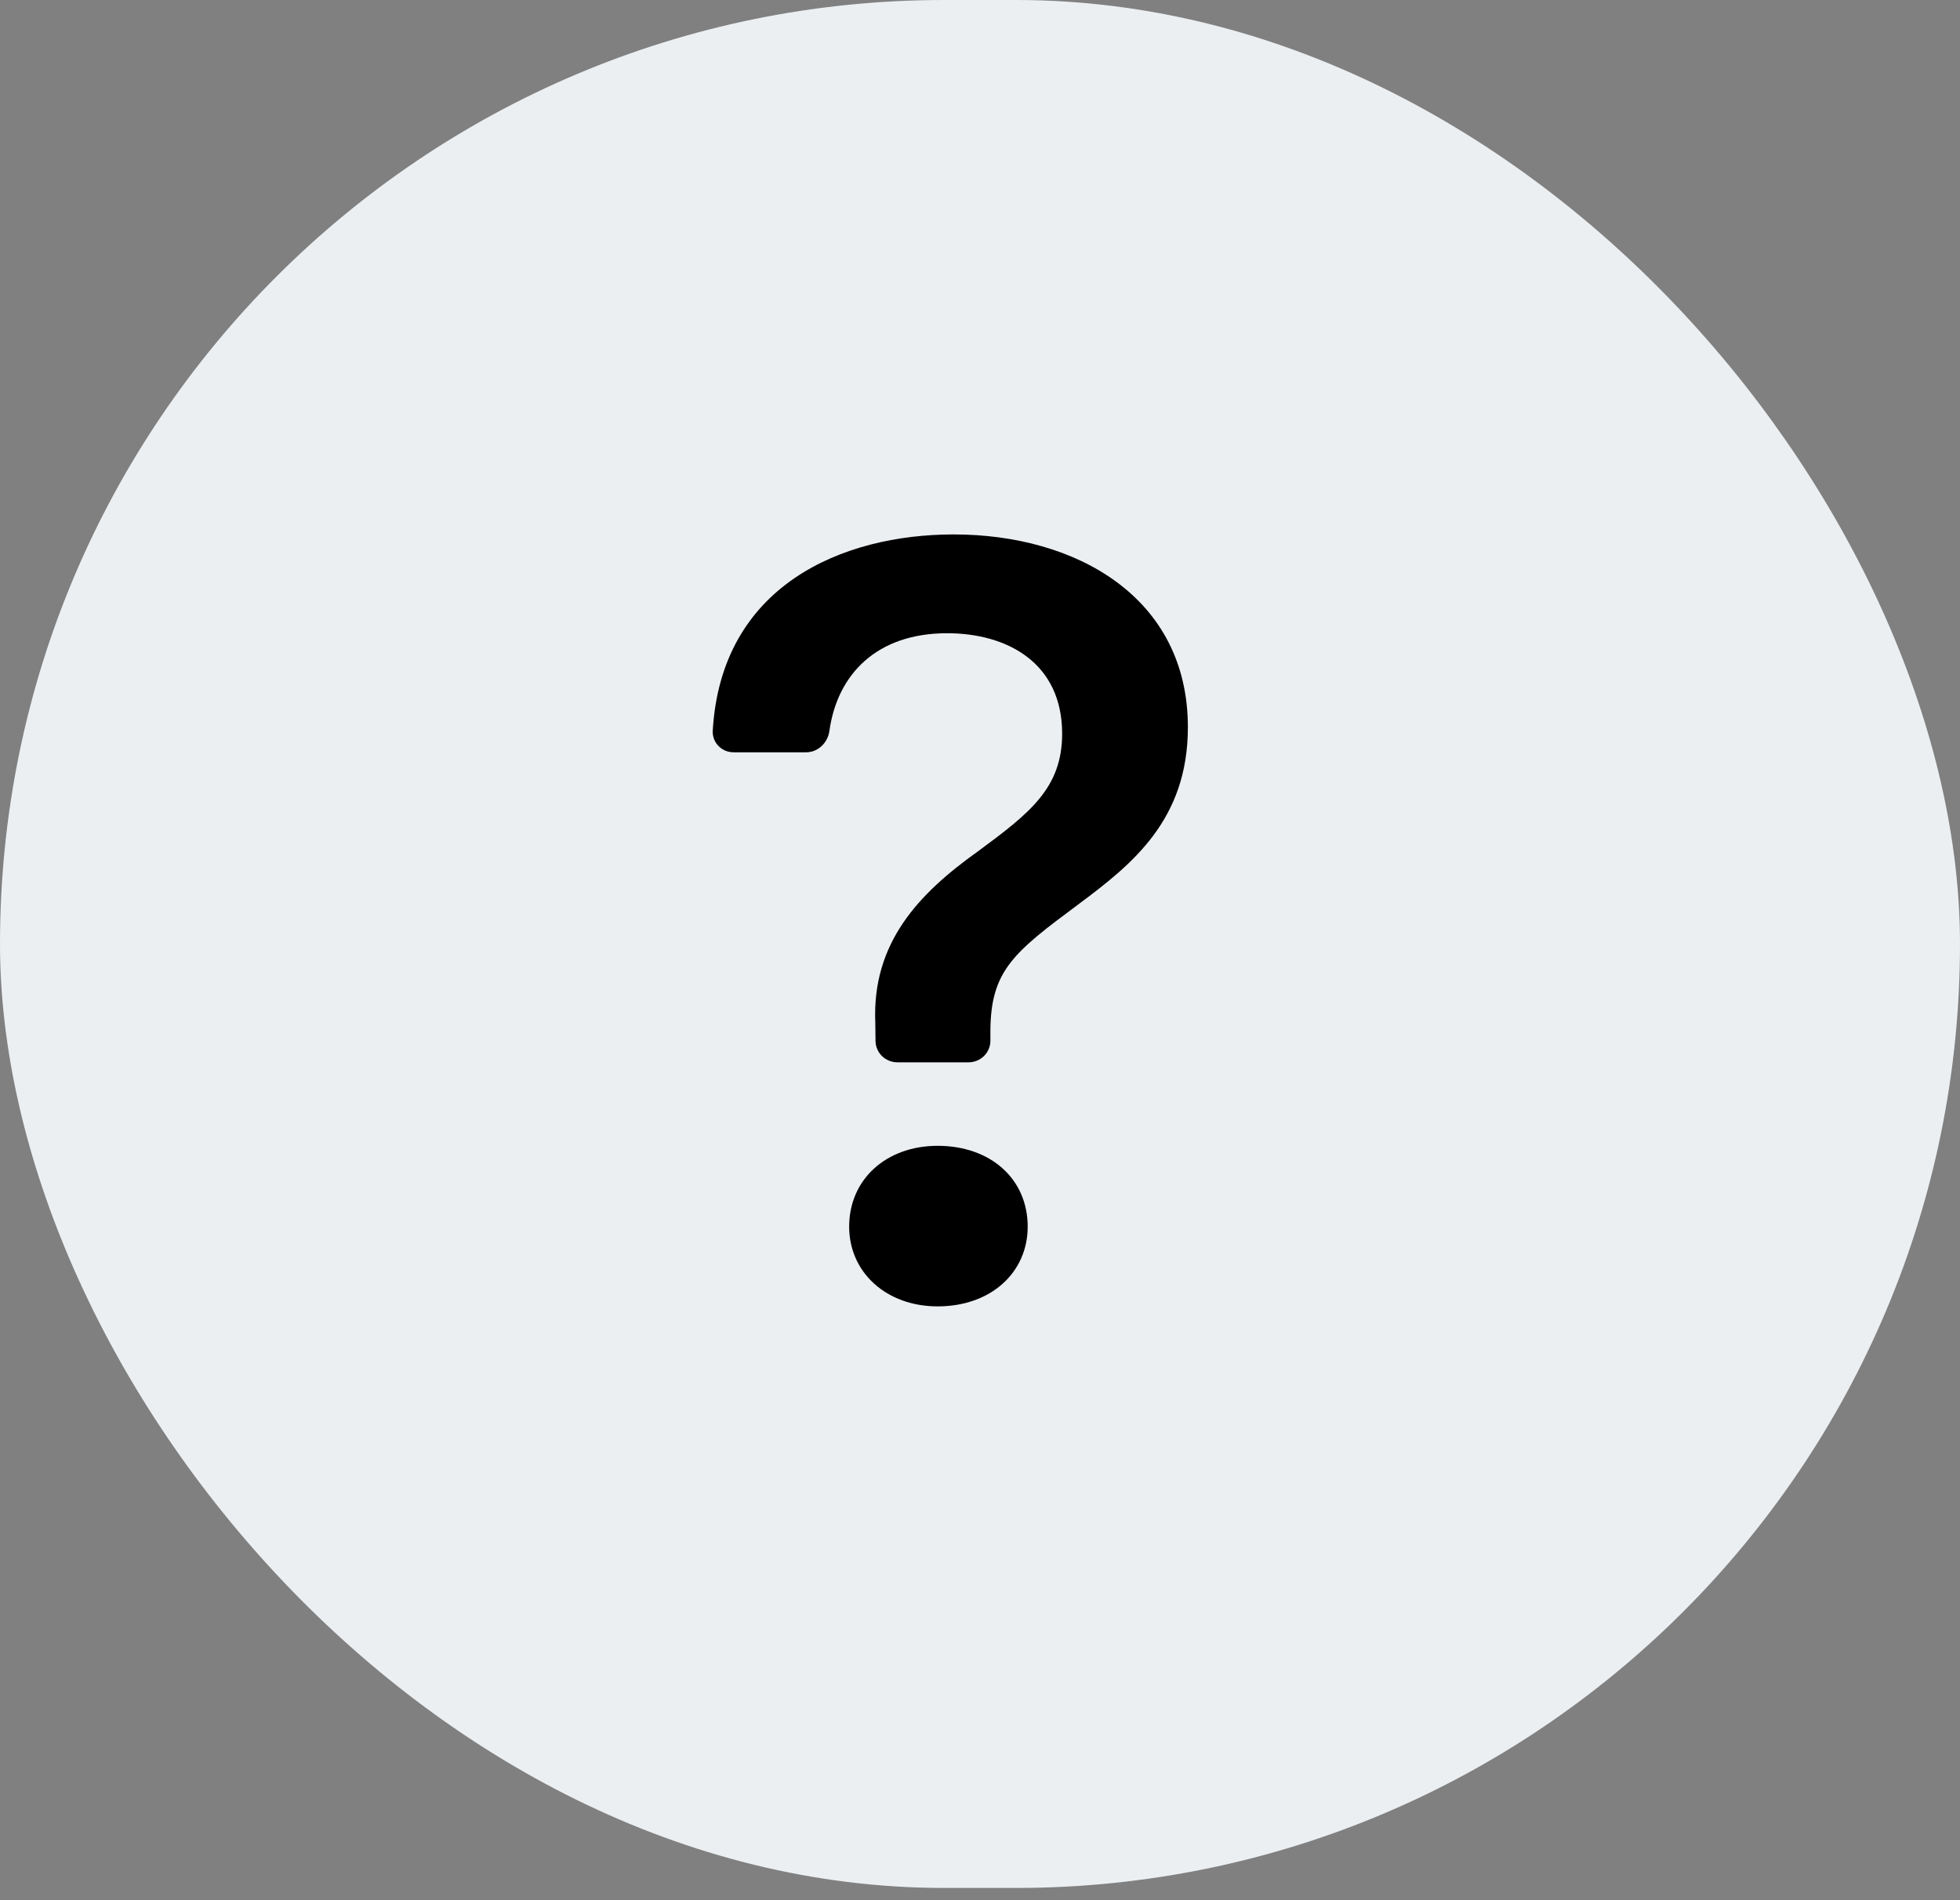 <svg width="33" height="32" viewBox="0 0 33 32" fill="none" xmlns="http://www.w3.org/2000/svg">
<rect x="0" y="0" width="33" height="32" fill="#808080" stroke="none"/>
<rect width="33" height="31.794" rx="15.897" fill="#ECEFF2"/>
<path d="M12 12.311C11.998 12.358 12.006 12.404 12.023 12.448C12.04 12.492 12.066 12.532 12.099 12.565C12.133 12.599 12.173 12.625 12.217 12.643C12.261 12.661 12.308 12.669 12.356 12.669H13.573C13.776 12.669 13.939 12.505 13.965 12.306C14.098 11.356 14.762 10.664 15.945 10.664C16.957 10.664 17.883 11.161 17.883 12.356C17.883 13.275 17.331 13.698 16.46 14.341C15.467 15.05 14.681 15.877 14.737 17.219L14.741 17.533C14.743 17.628 14.782 17.719 14.851 17.786C14.92 17.852 15.013 17.89 15.11 17.89H16.306C16.404 17.89 16.498 17.852 16.567 17.784C16.636 17.716 16.675 17.624 16.675 17.528V17.376C16.675 16.336 17.078 16.033 18.165 15.223C19.063 14.553 20 13.808 20 12.246C20 10.057 18.118 9 16.057 9C14.188 9 12.14 9.854 12 12.311ZM14.297 20.657C14.297 21.429 14.924 22 15.787 22C16.685 22 17.303 21.429 17.303 20.657C17.303 19.858 16.684 19.296 15.786 19.296C14.924 19.296 14.297 19.858 14.297 20.657Z" fill="black"/>
</svg>

